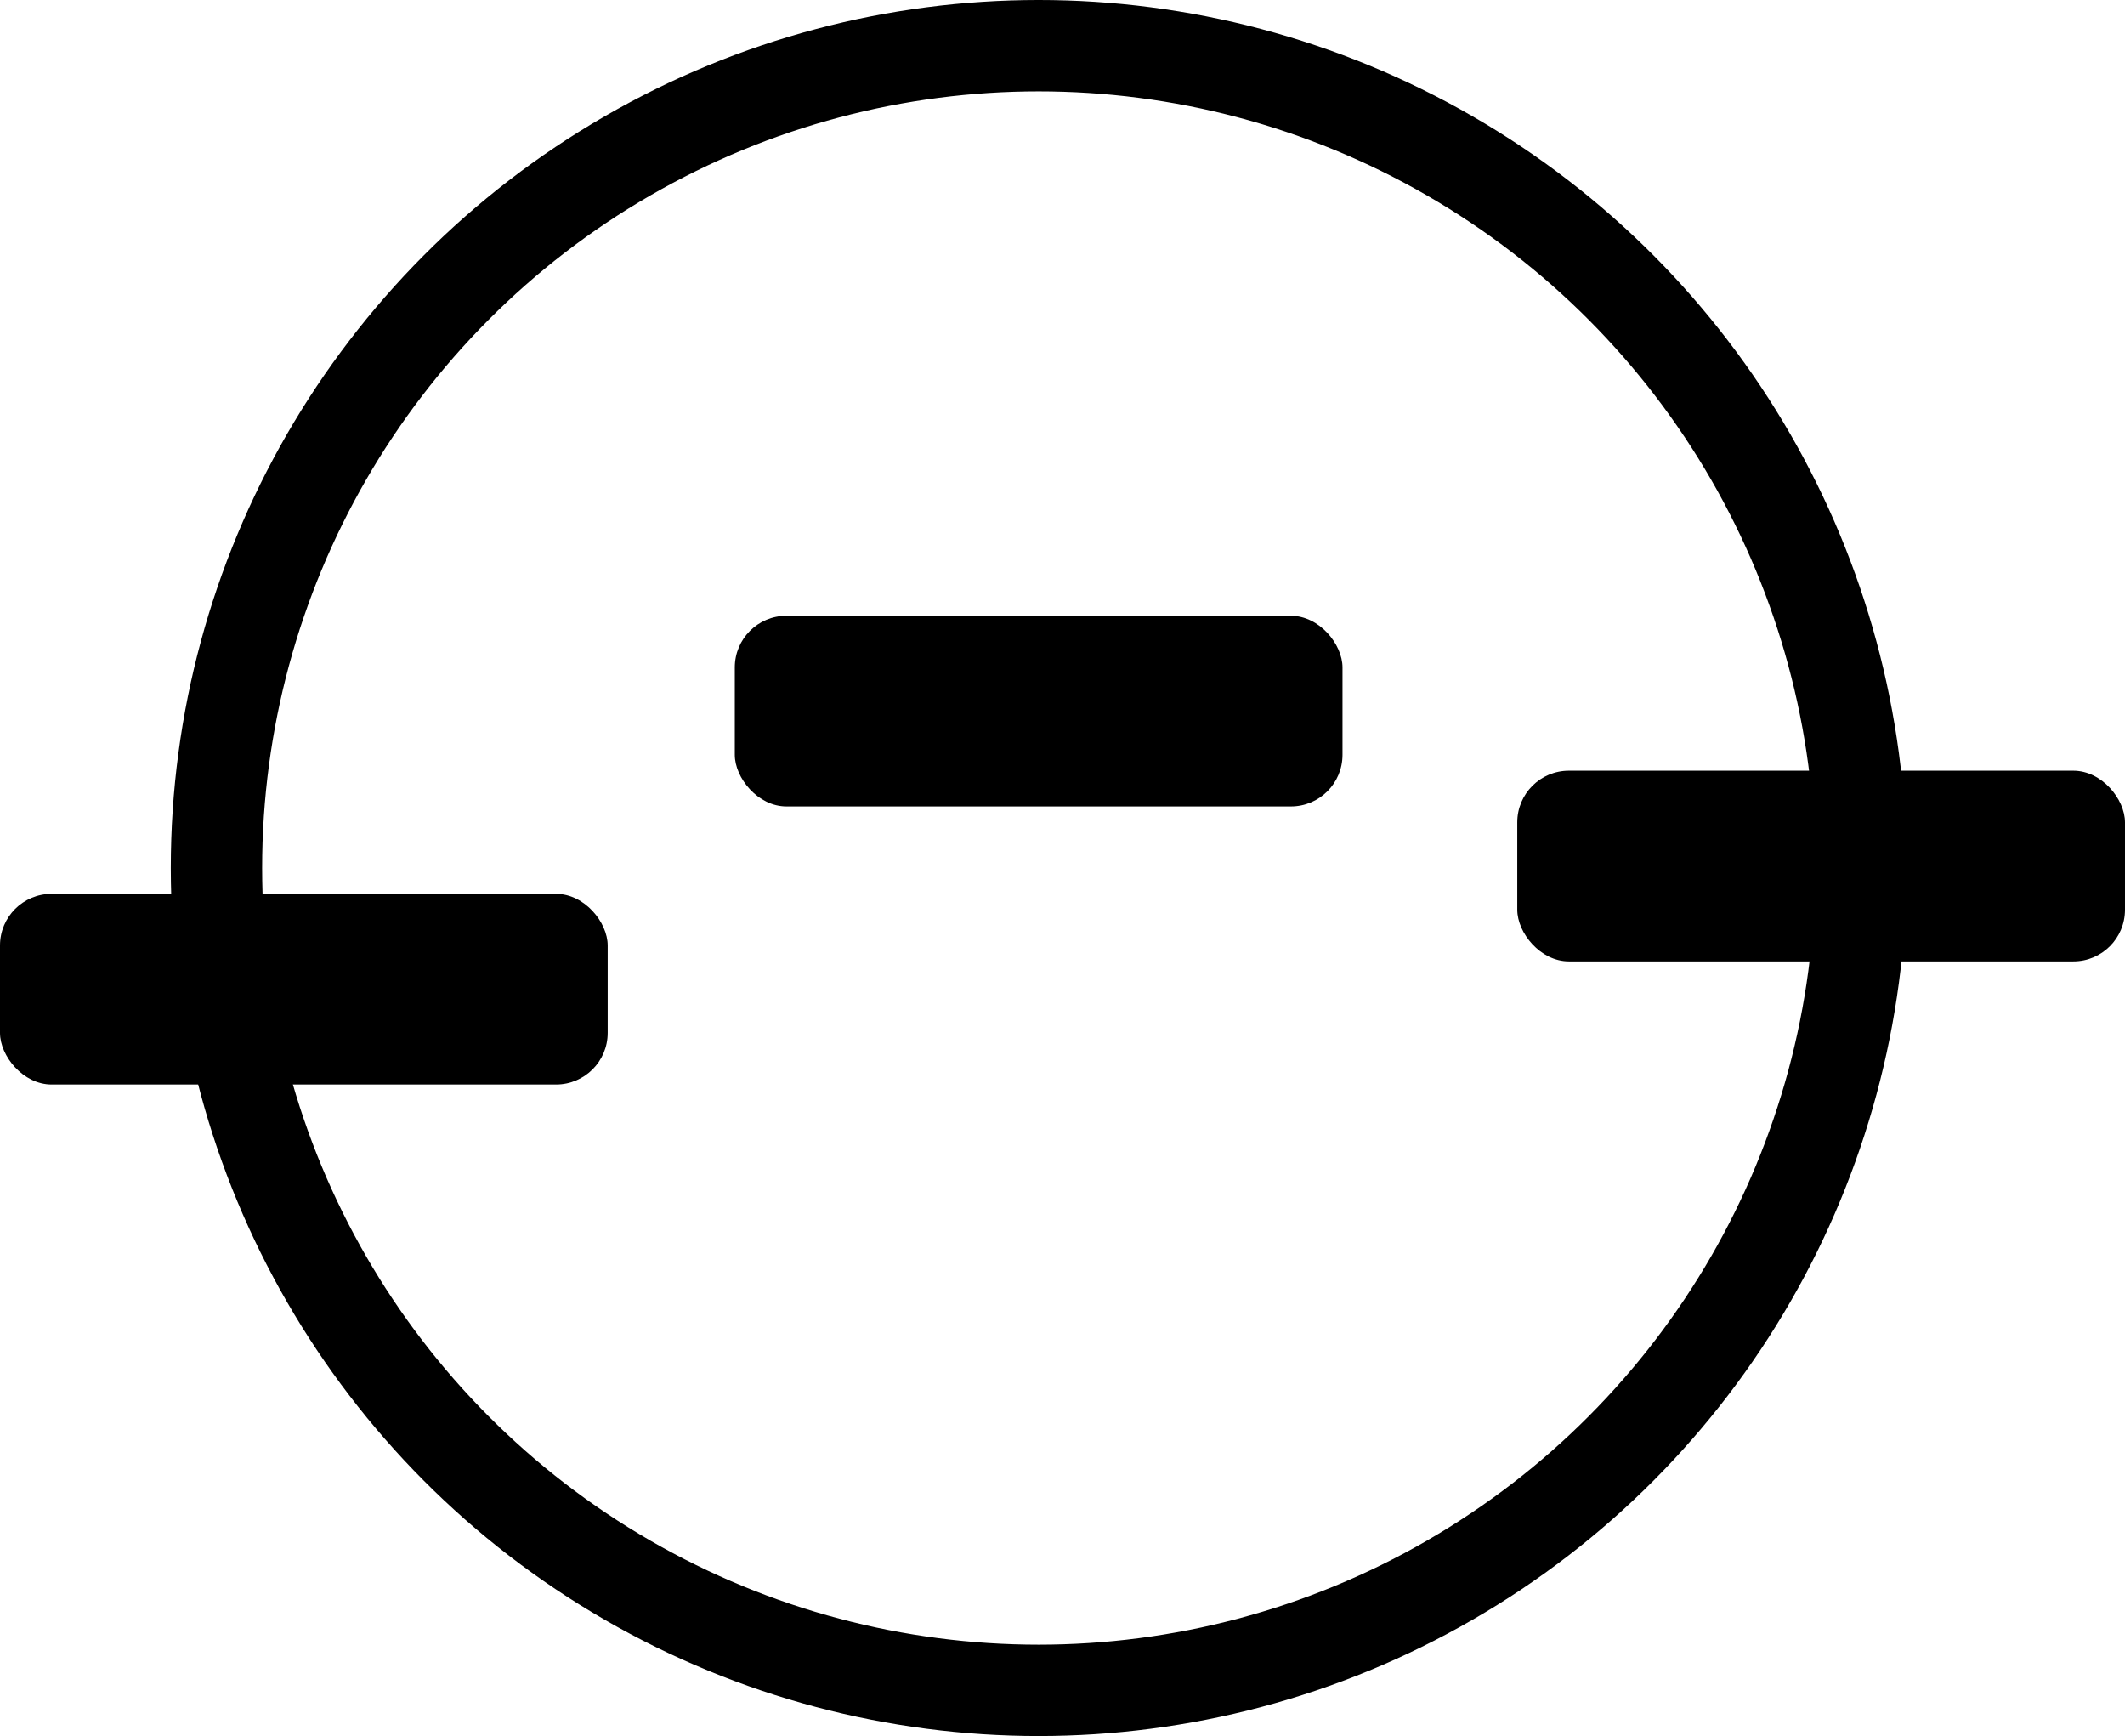 <?xml version="1.0" encoding="UTF-8"?> <svg xmlns="http://www.w3.org/2000/svg" width="535" height="437" viewBox="0 0 535 437" fill="none"><circle cx="261.5" cy="218.5" r="207" stroke="black" stroke-width="23"></circle><rect y="225" width="153" height="48" rx="13" fill="black"></rect><rect x="382" y="194" width="153" height="48" rx="13" fill="black"></rect><rect x="185" y="155" width="153" height="48" rx="13" fill="black"></rect></svg> 